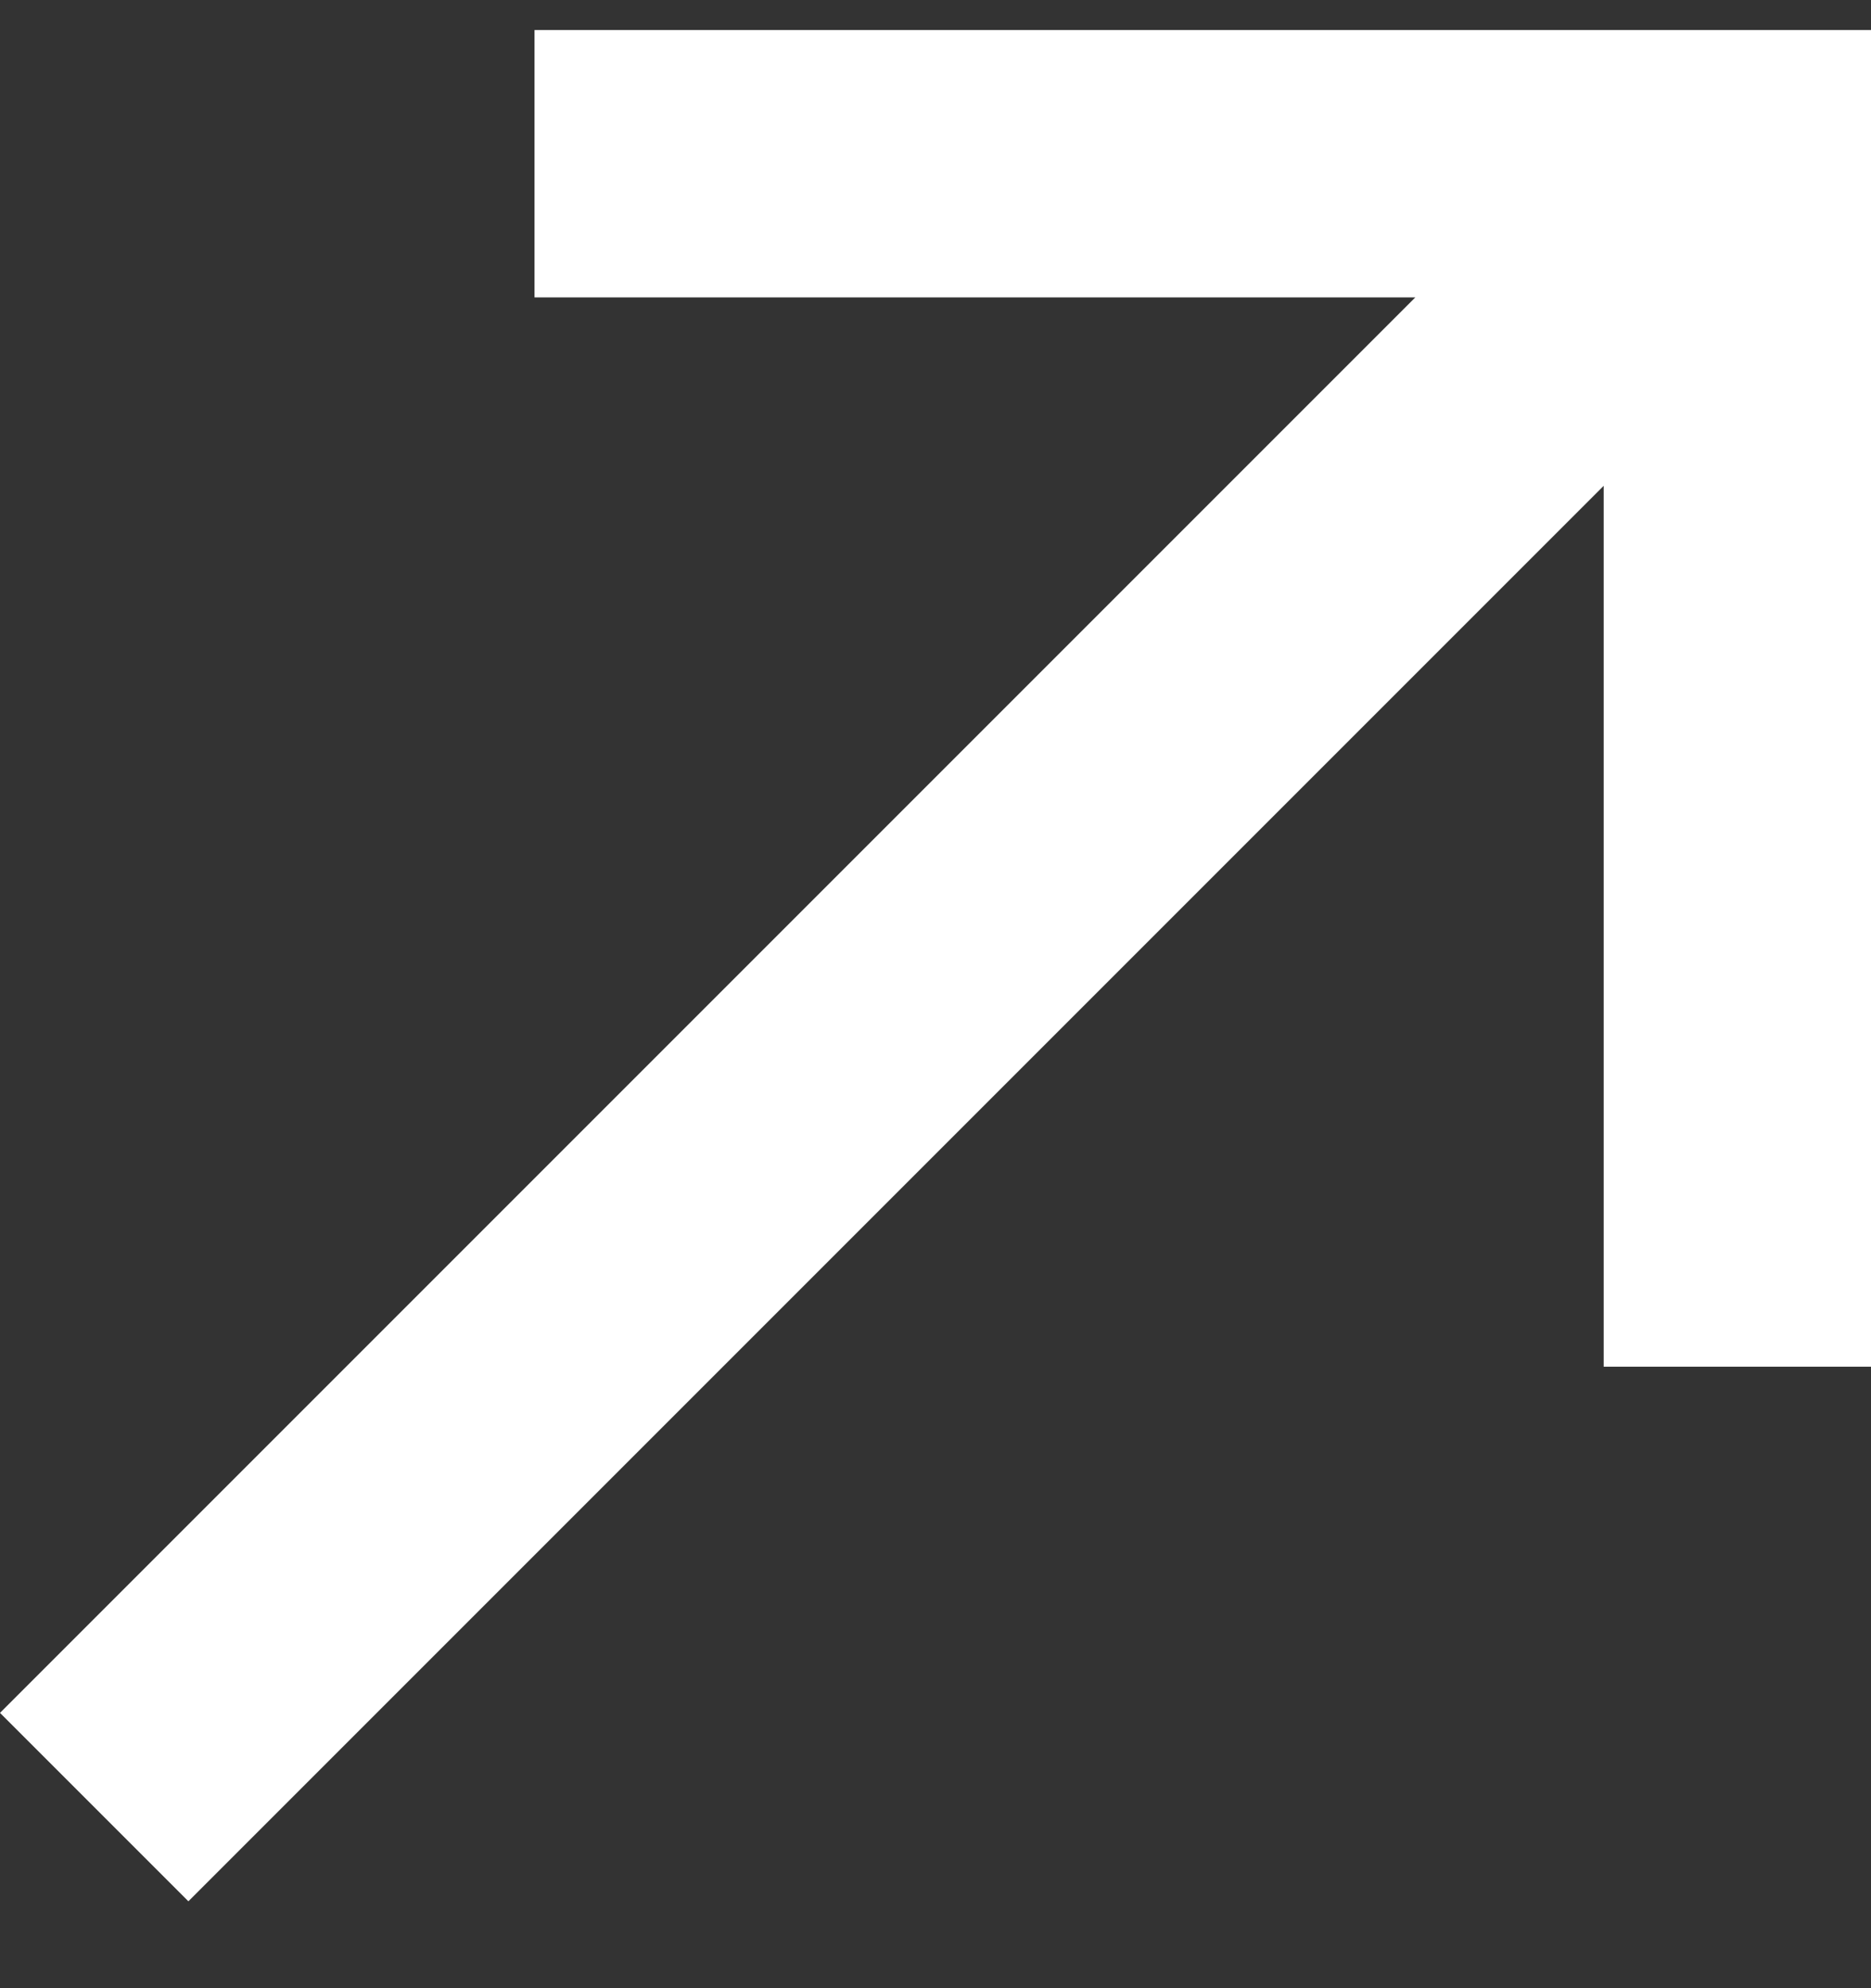 <svg width="16" height="17" viewBox="0 0 16 17" fill="none" xmlns="http://www.w3.org/2000/svg">
<rect x="0" y="0" width="16" height="17" fill="#333333" stroke="none"/>
<path d="M0 14.646L12.103 2.543H4.571V0.257H16V11.686H13.714V4.154L1.611 16.257L0 14.646Z" fill="white"/>
</svg>
